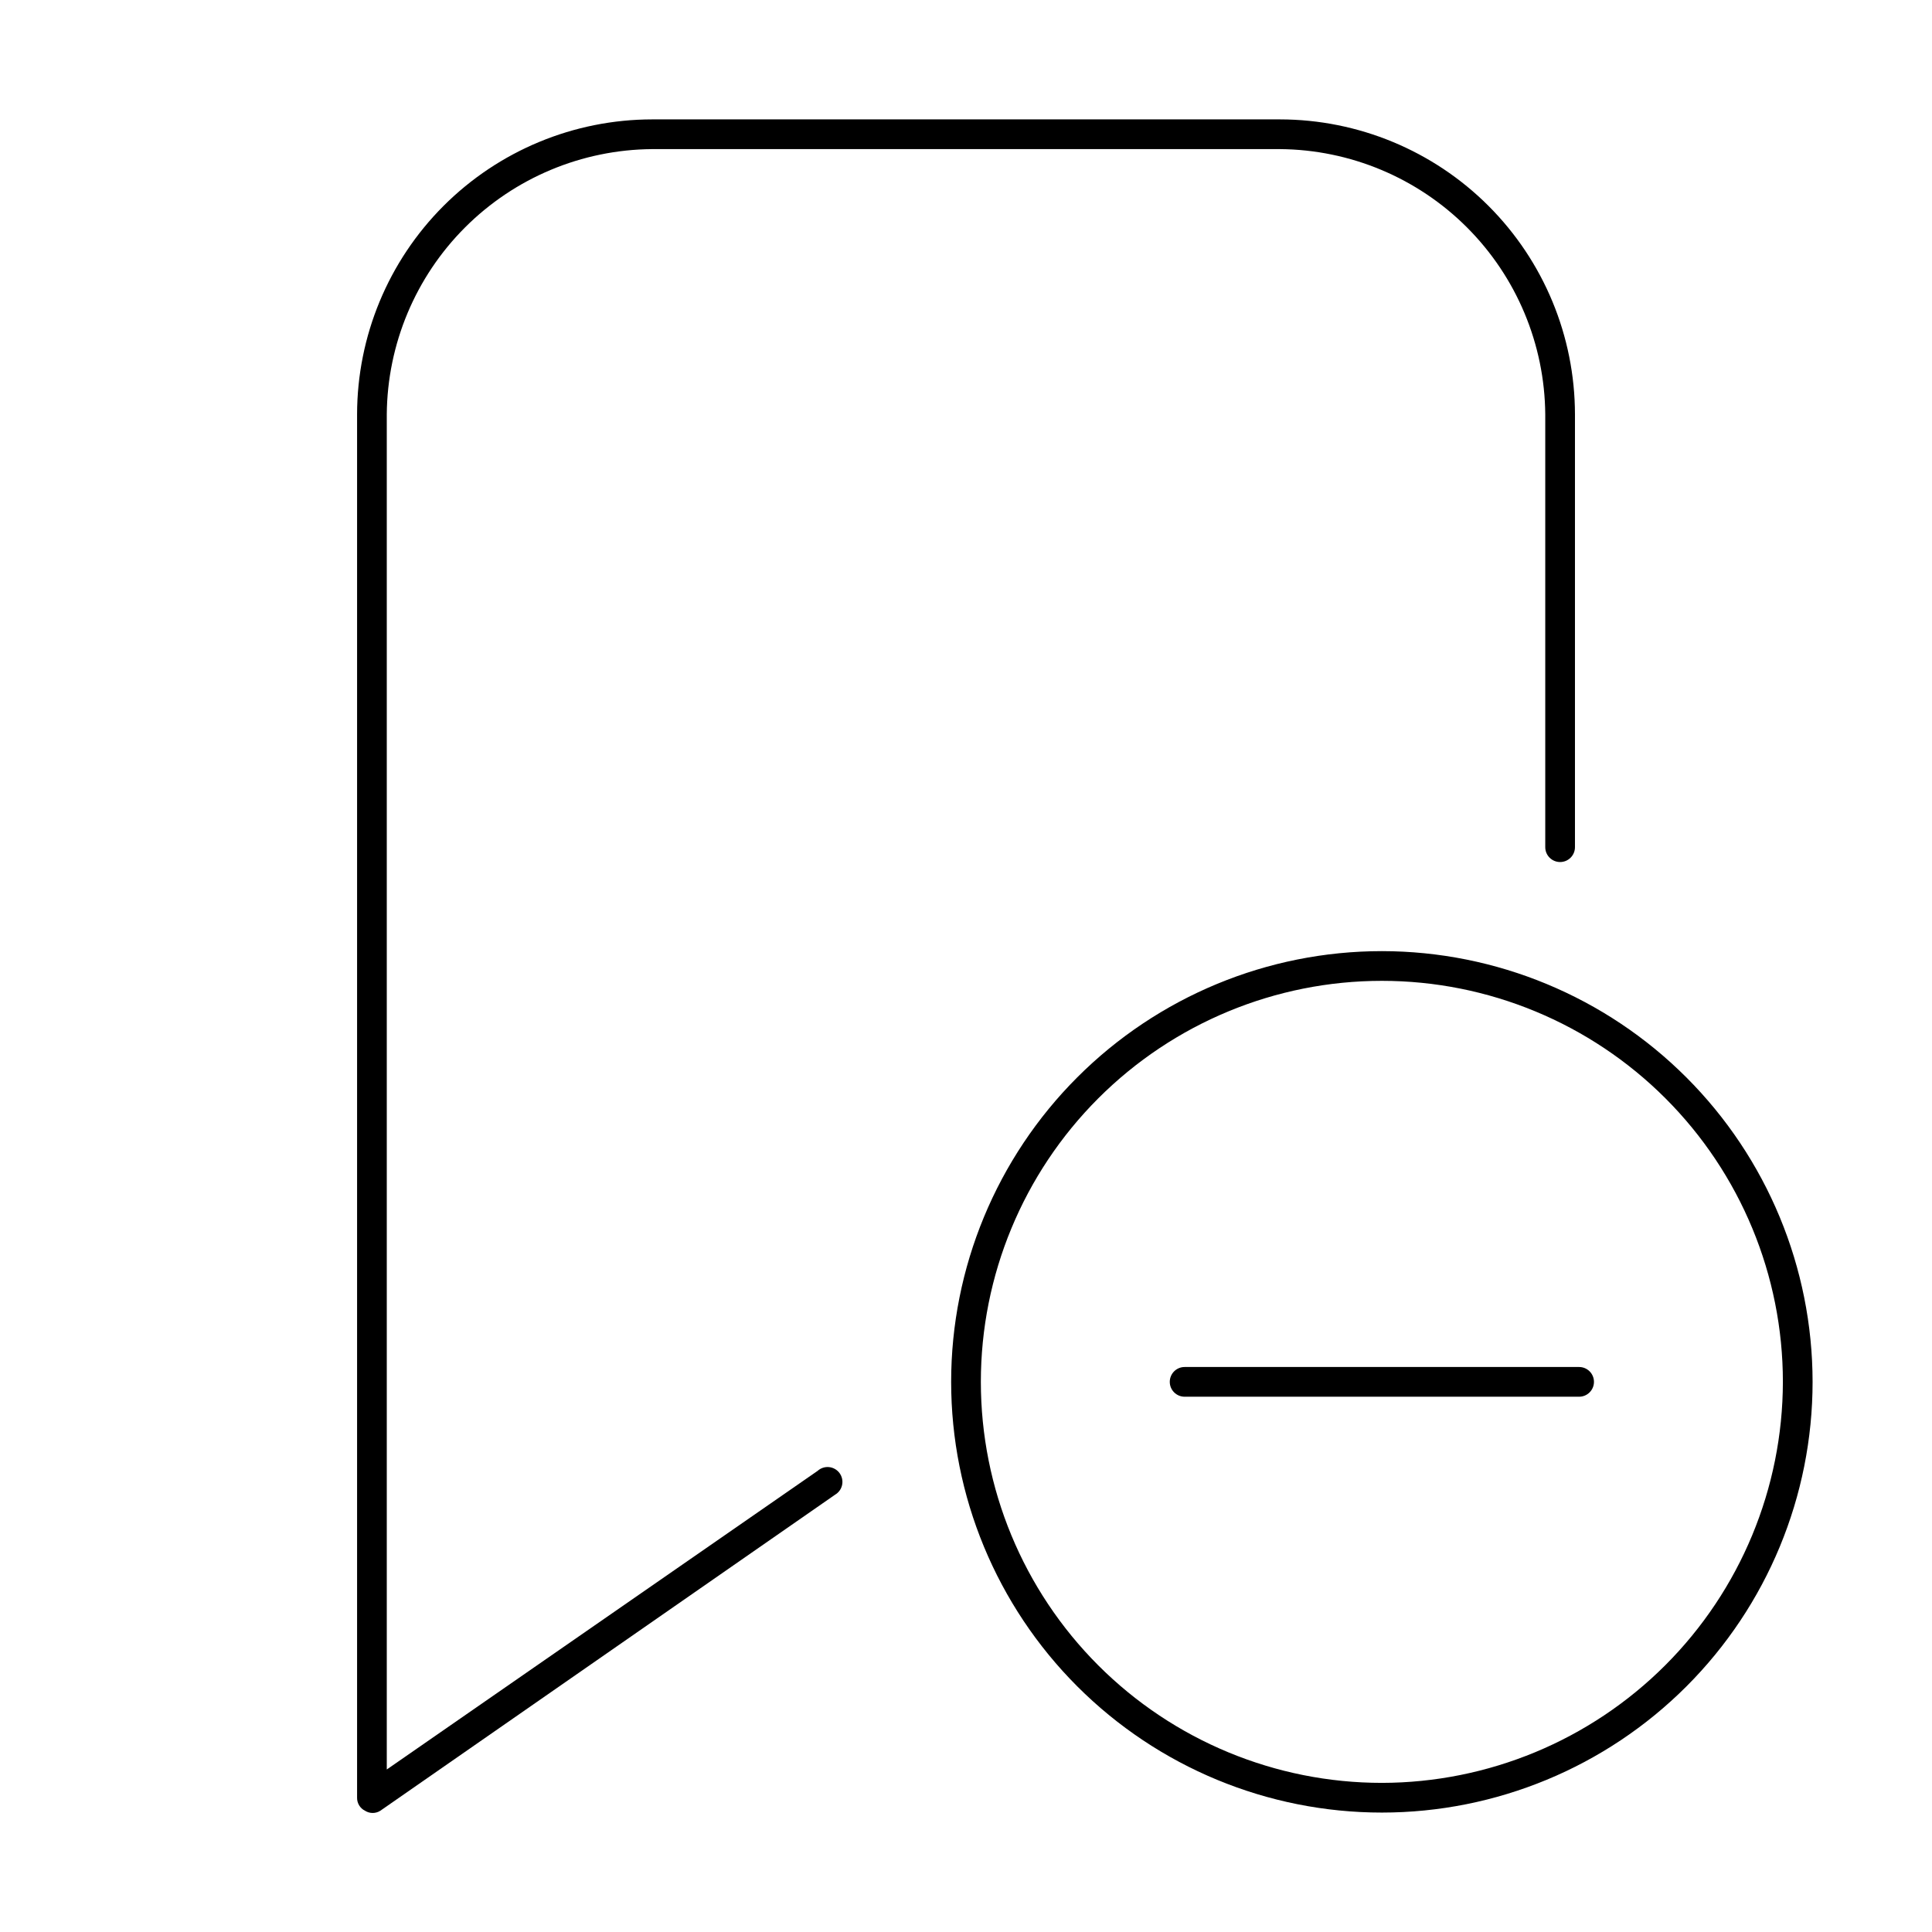 <?xml version="1.0" encoding="UTF-8"?>
<!-- Uploaded to: ICON Repo, www.svgrepo.com, Generator: ICON Repo Mixer Tools -->
<svg fill="#000000" width="800px" height="800px" version="1.1" viewBox="144 144 512 512" xmlns="http://www.w3.org/2000/svg">
 <g>
  <path d="m360.64 533.82-114.14 79.113v-359.12c0.145-18.602 7.598-36.398 20.75-49.551 13.152-13.152 30.949-20.605 49.551-20.746h166.41c18.598 0.141 36.395 7.594 49.547 20.746s20.605 30.949 20.75 49.551v114.7c0 2.172 1.762 3.934 3.934 3.934 2.176 0 3.938-1.762 3.938-3.934v-114.7c-0.02-20.727-8.262-40.598-22.918-55.254-14.656-14.652-34.527-22.895-55.25-22.918h-166.41c-20.727 0.023-40.598 8.266-55.254 22.918-14.652 14.656-22.895 34.527-22.918 55.254v366.6c-0.023 1.473 0.805 2.82 2.125 3.465 1.23 0.77 2.789 0.77 4.016 0l120.52-83.758c0.969-0.562 1.652-1.508 1.879-2.606 0.227-1.094-0.023-2.234-0.688-3.137-0.664-0.898-1.68-1.473-2.793-1.582-1.113-0.105-2.219 0.27-3.043 1.027z"/>
  <path d="m510.21 396.06c-30.273 0-59.305 12.027-80.711 33.434s-33.434 50.438-33.434 80.711c0 30.273 12.027 59.305 33.434 80.711s50.438 33.434 80.711 33.434c30.273 0 59.305-12.027 80.711-33.434s33.434-50.438 33.434-80.711c-0.02-30.266-12.055-59.289-33.457-80.688-21.398-21.402-50.422-33.438-80.688-33.457zm0 220.42c-28.184 0-55.215-11.199-75.145-31.129-19.93-19.93-31.129-46.961-31.129-75.145 0-28.184 11.199-55.215 31.129-75.145s46.961-31.129 75.145-31.129c28.184 0 55.215 11.199 75.145 31.129 19.93 19.93 31.129 46.961 31.129 75.145-0.043 28.172-11.254 55.18-31.172 75.102-19.922 19.918-46.93 31.129-75.102 31.172z"/>
  <path d="m562.48 506.27h-104.54c-2.176 0-3.938 1.762-3.938 3.938 0 2.172 1.762 3.938 3.938 3.938h104.54c2.176 0 3.938-1.766 3.938-3.938 0-2.176-1.762-3.938-3.938-3.938z"/>
 </g>
</svg>